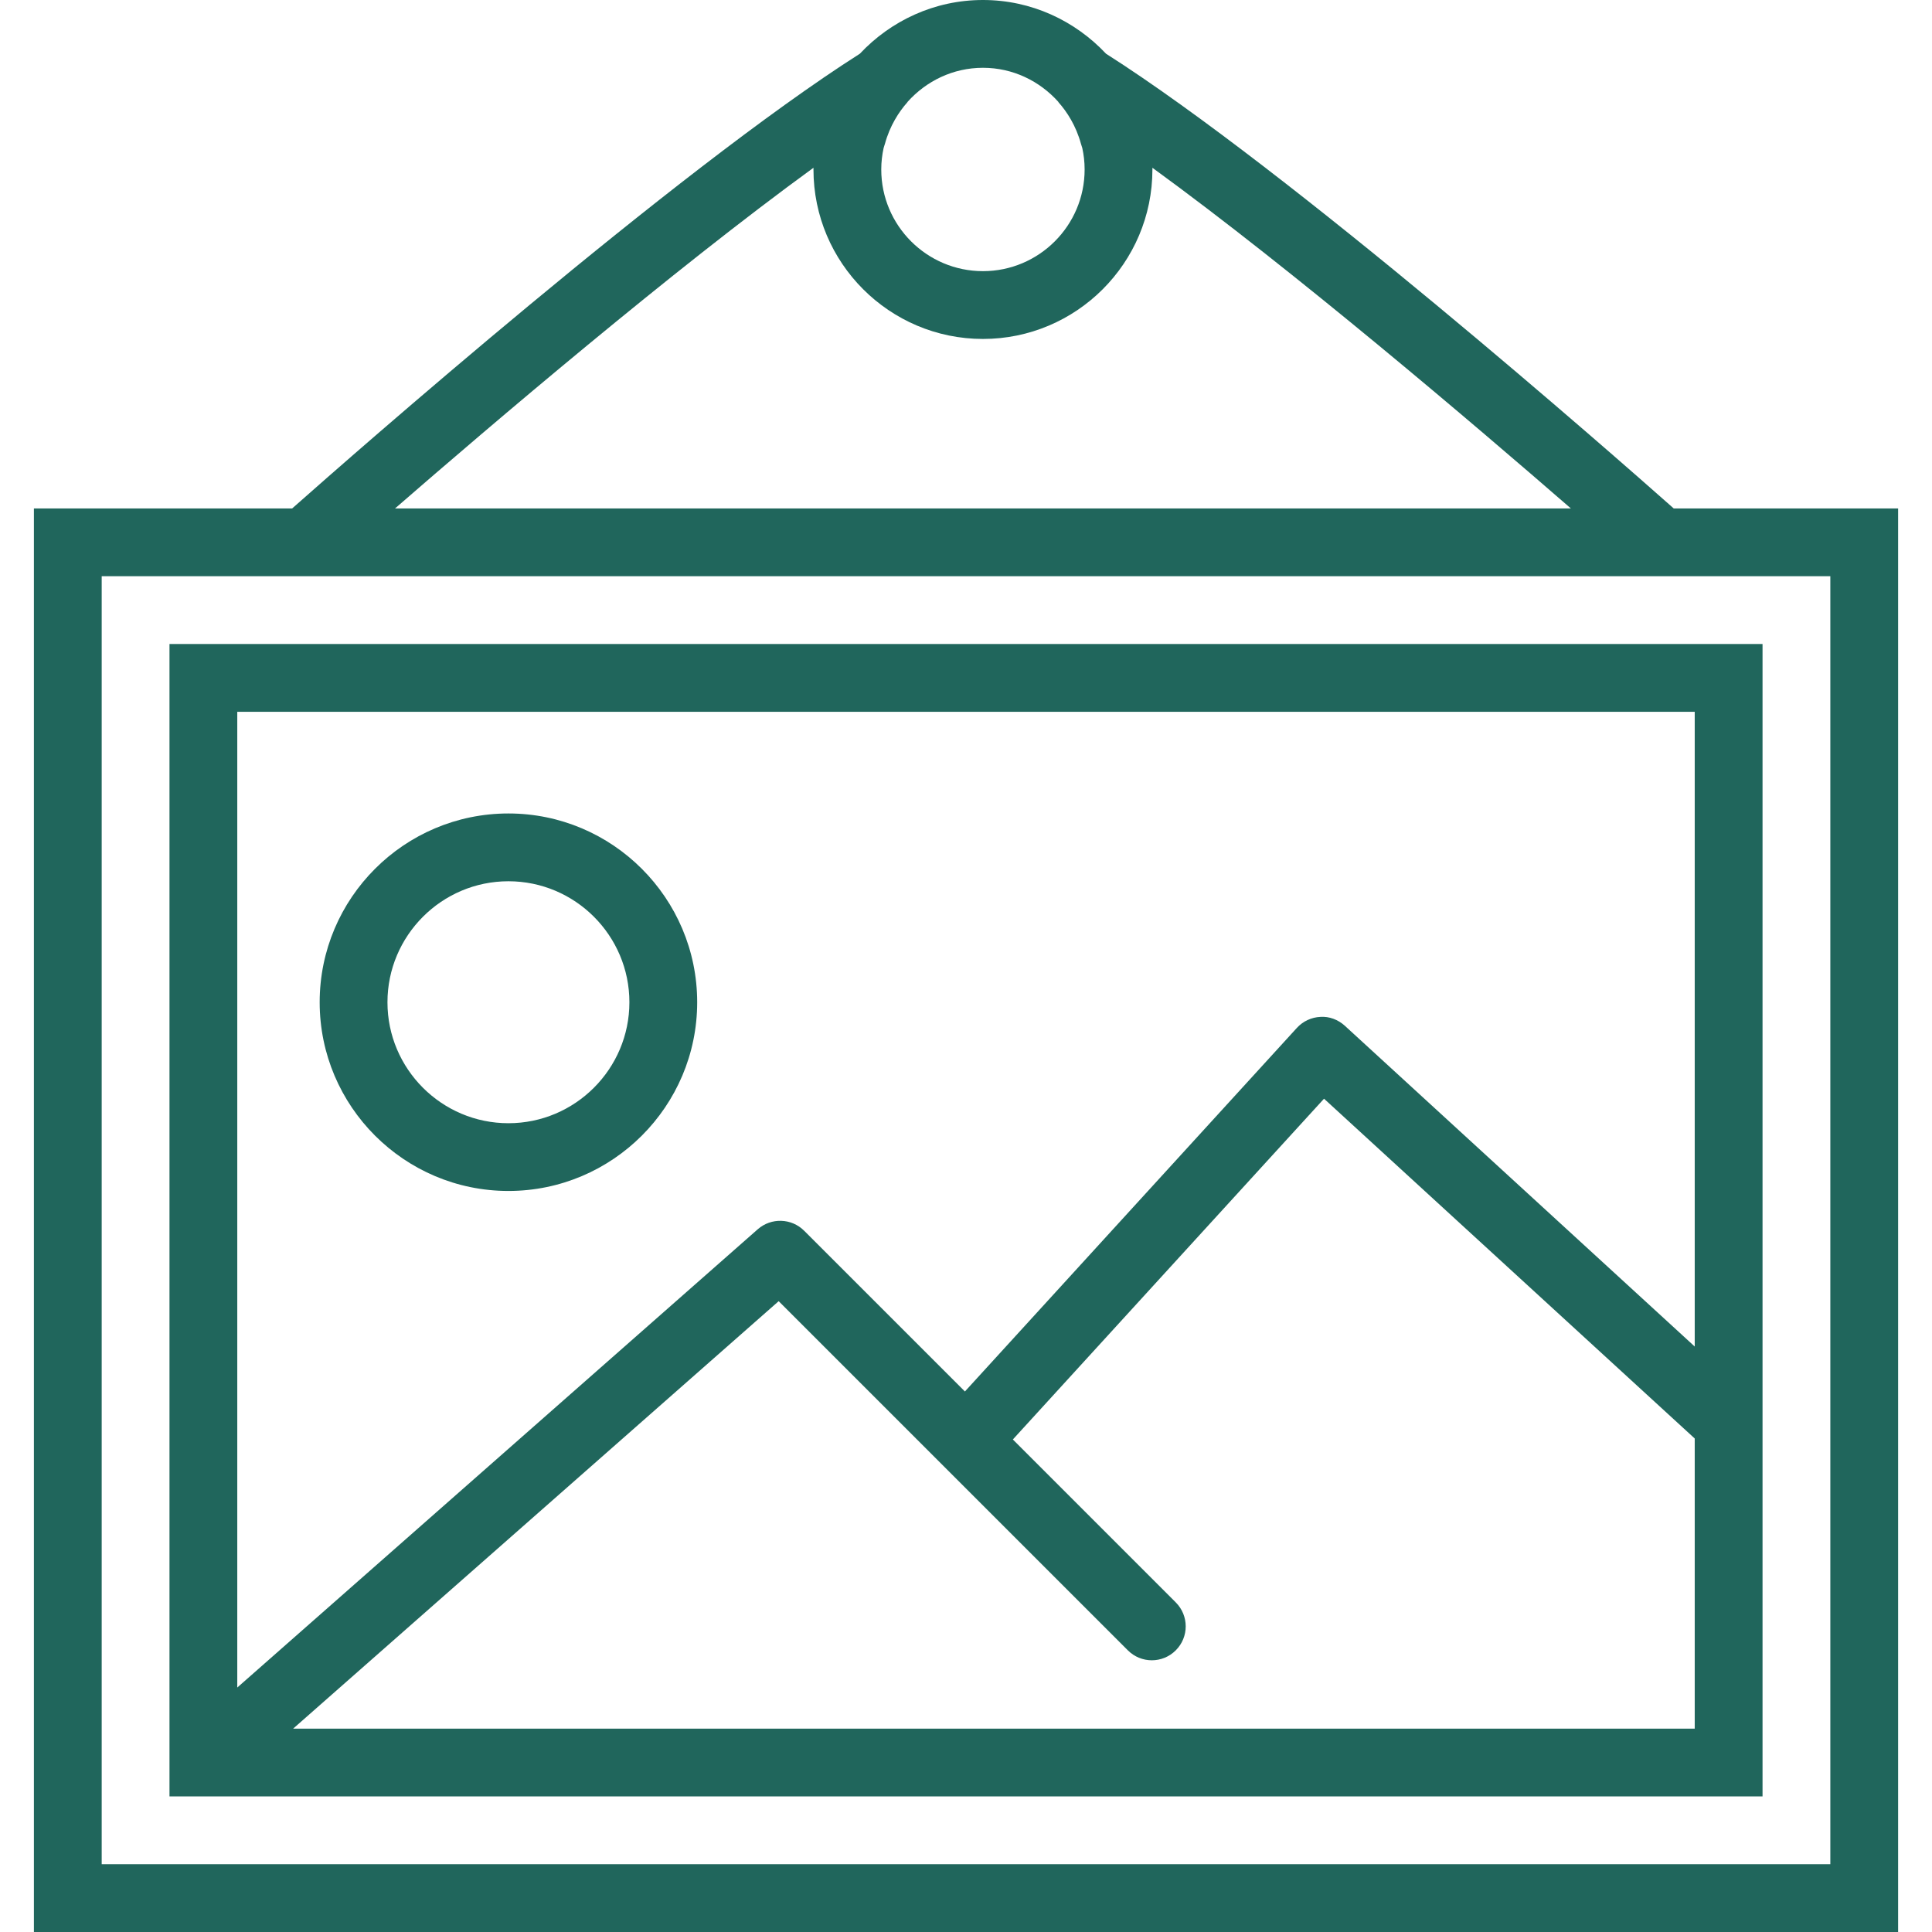 <svg width="80" height="80" viewBox="0 0 80 80" fill="none" xmlns="http://www.w3.org/2000/svg">
<g clip-path="url(#clip0_159_369)">
<path d="M7.018 74.386H72.983V26.667H7.018V74.386ZM70.175 71.579H12.139L32.243 53.879L46.702 68.337C47.251 68.886 48.138 68.886 48.686 68.337C49.235 67.788 49.235 66.901 48.686 66.352L41.94 59.606L54.825 45.495L70.175 59.565V71.579ZM9.825 29.474H70.175V55.757L55.686 42.474C55.411 42.223 55.043 42.081 54.675 42.107C54.303 42.124 53.952 42.288 53.701 42.563L39.955 57.618L33.298 50.962C32.773 50.438 31.934 50.413 31.378 50.9L9.825 69.877V29.474Z" fill="#20665C"/>
<path d="M21.053 33.684C16.742 33.684 13.237 37.19 13.237 41.501C13.237 45.809 16.742 49.315 21.053 49.315C25.363 49.315 28.869 45.809 28.869 41.501C28.869 37.19 25.363 33.684 21.053 33.684ZM21.053 46.51C18.291 46.51 16.044 44.263 16.044 41.502C16.044 38.741 18.291 36.491 21.053 36.491C23.815 36.491 26.062 38.74 26.062 41.501C26.062 44.261 23.815 46.51 21.053 46.51Z" fill="#20665C"/>
<path d="M69.305 21.053C66.793 18.827 53.427 7.076 45.799 2.225C44.519 0.863 42.714 0 40.702 0C38.689 0 36.884 0.863 35.604 2.225C27.976 7.076 14.611 18.827 12.098 21.053H1.404V80H78.597V21.053H69.305ZM36.588 6.132C36.601 6.072 36.627 6.015 36.643 5.956C36.846 5.206 37.225 4.625 37.569 4.239C37.576 4.232 37.578 4.222 37.585 4.213C38.355 3.356 39.461 2.807 40.702 2.807C41.943 2.807 43.048 3.356 43.819 4.213C43.826 4.22 43.827 4.23 43.834 4.239C44.178 4.625 44.557 5.207 44.761 5.958C44.776 6.017 44.801 6.073 44.816 6.133C44.876 6.406 44.912 6.7 44.912 7.018C44.912 9.339 43.023 11.228 40.702 11.228C38.38 11.228 36.491 9.339 36.491 7.018C36.491 6.7 36.528 6.406 36.588 6.132ZM33.684 6.947C33.684 6.971 33.684 6.994 33.684 7.018C33.684 10.887 36.832 14.035 40.702 14.035C44.571 14.035 47.719 10.887 47.719 7.018C47.719 6.994 47.719 6.971 47.719 6.947C53.572 11.204 61.058 17.587 65.046 21.053H16.358C20.345 17.587 27.833 11.204 33.684 6.947ZM75.79 77.193H4.211V23.86H12.632H68.772H75.79V77.193Z" fill="#20665C"/>
</g>
<defs>
<clipPath id="clip0_159_369">
<rect width="80" height="80" fill="white"/>
</clipPath>
</defs>
</svg>
